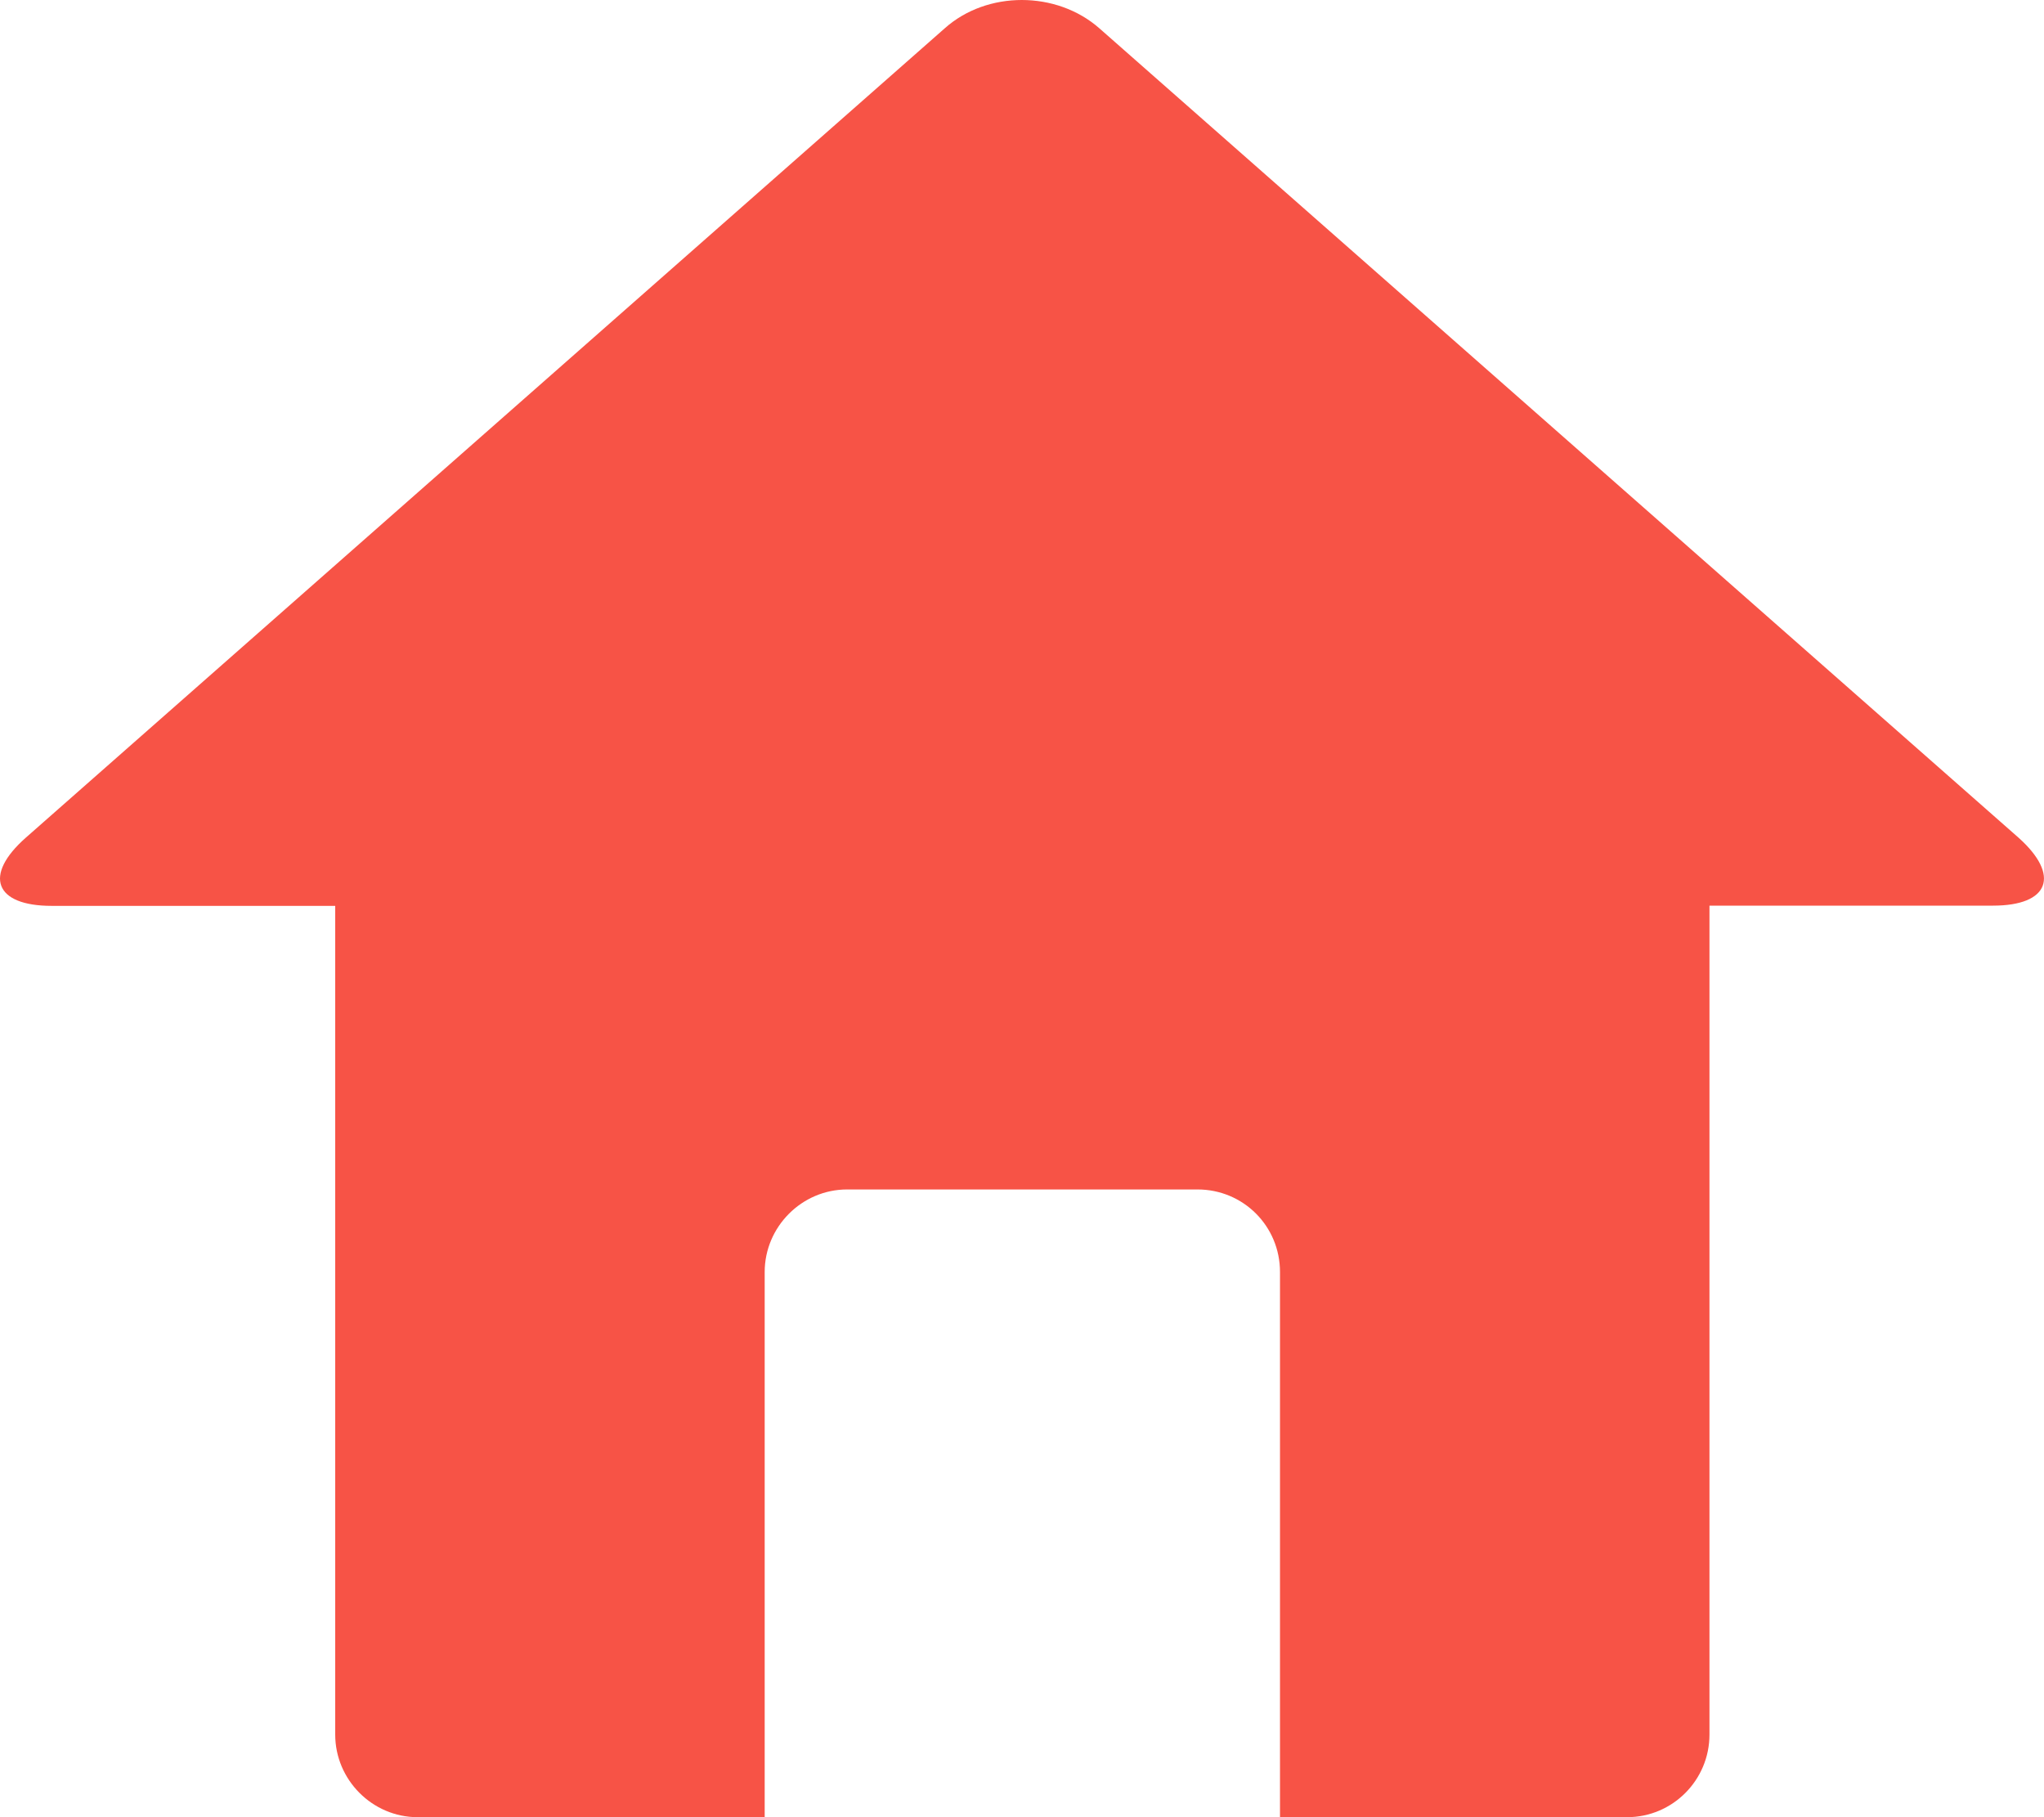 <?xml version="1.0" encoding="UTF-8"?>
<svg width="18px" height="16px" viewBox="0 0 18 16" version="1.1" xmlns="http://www.w3.org/2000/svg" xmlns:xlink="http://www.w3.org/1999/xlink">
    <title>Path</title>
    <g id="Pediatric-Dental-Services" stroke="none" stroke-width="1" fill="none" fill-rule="evenodd">
        <g id="PMPD_DentalServices_Desktop" transform="translate(-90, -503)" fill="#F75346" fill-rule="nonzero">
            <g id="02-–-Sub-Navigation" transform="translate(0, 481)">
                <path d="M107.775,29.375 L99.681,22.249 C99.303,21.917 98.692,21.917 98.32,22.249 L90.228,29.375 C89.851,29.707 89.952,29.976 90.455,29.976 L92.952,29.976 L92.952,37.273 C92.952,37.67 93.278,38 93.678,38 L96.734,38 L96.734,33.2 C96.734,32.803 97.06,32.473 97.46,32.473 L100.546,32.473 C100.948,32.473 101.272,32.795 101.272,33.2 L101.272,38 L104.328,38 C104.73,38 105.054,37.673 105.054,37.273 L105.054,29.974 L107.551,29.974 C108.047,29.974 108.147,29.707 107.775,29.375 Z" id="Path"></path>
            </g>
        </g>
    </g>
</svg>